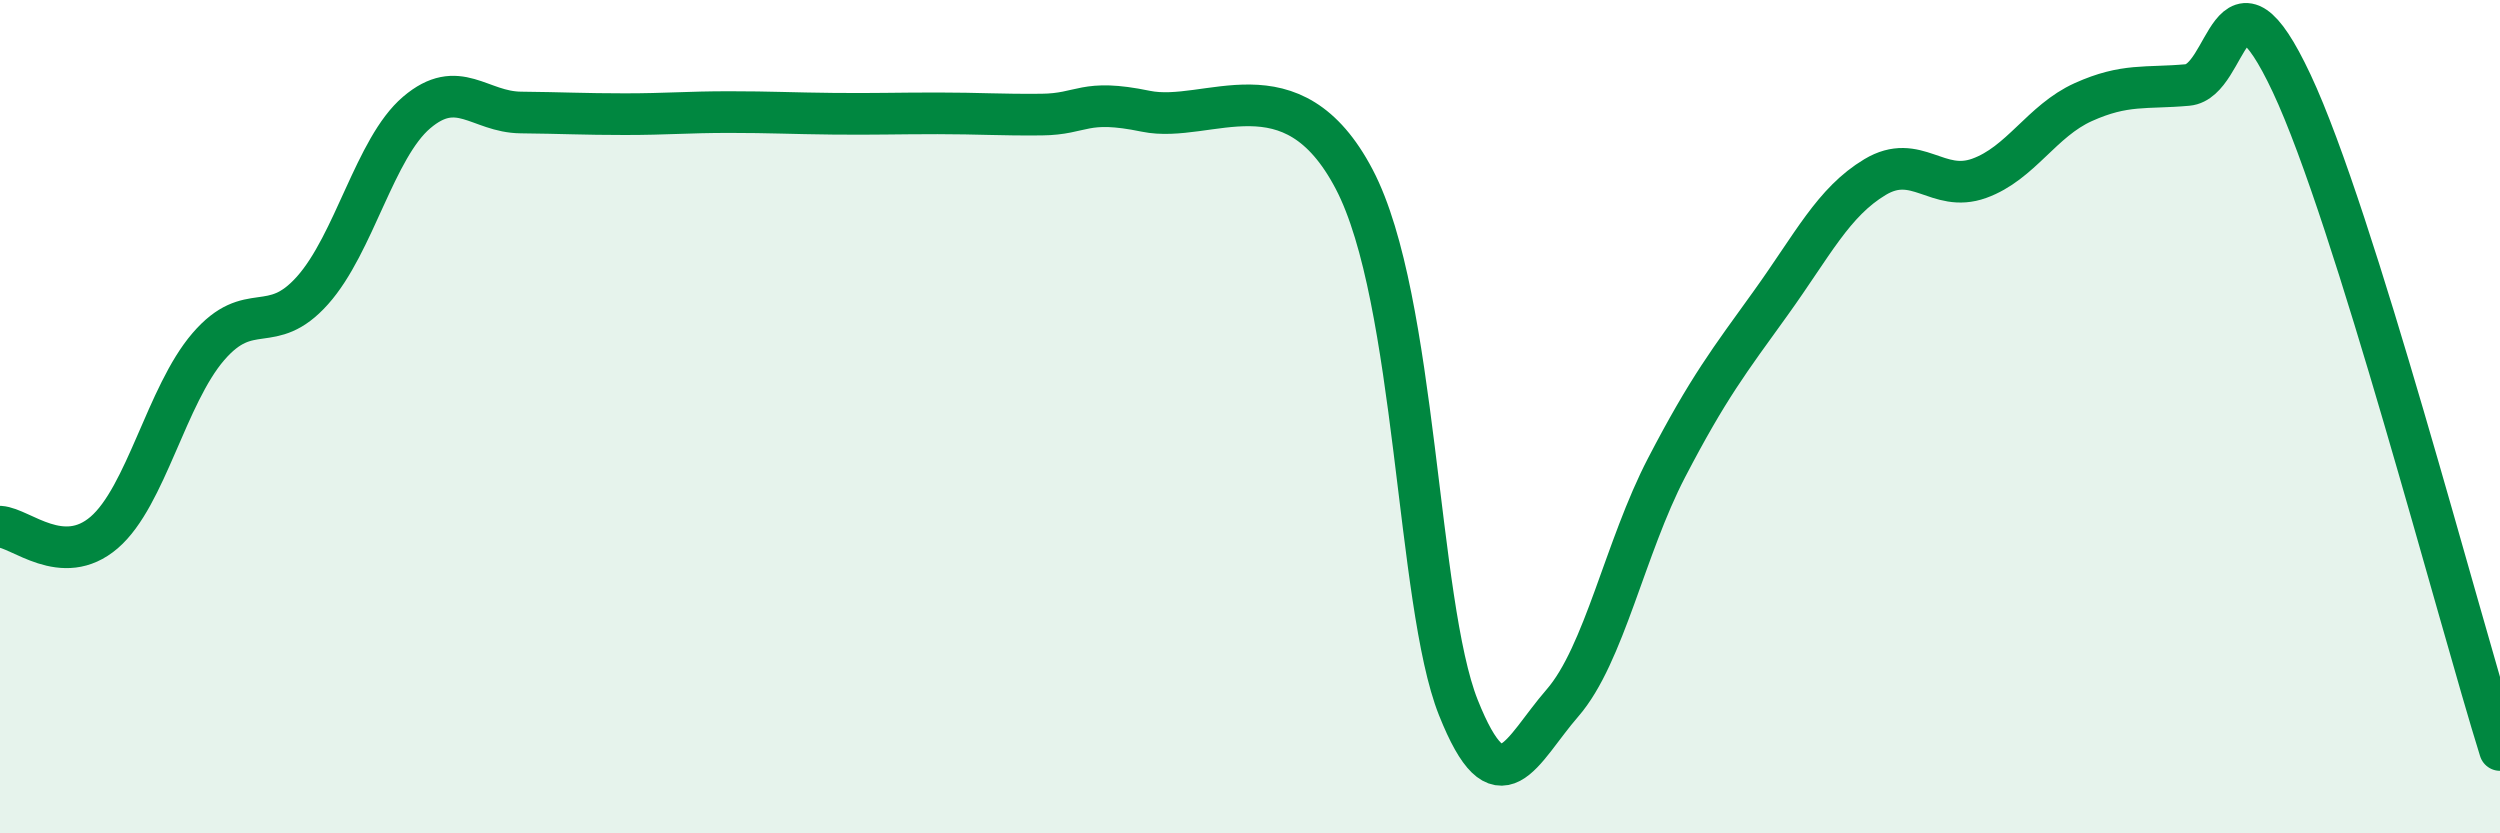 
    <svg width="60" height="20" viewBox="0 0 60 20" xmlns="http://www.w3.org/2000/svg">
      <path
        d="M 0,12.64 C 0.5,12.67 1.5,13.64 2.5,12.78 C 3.5,11.92 4,9.48 5,8.32 C 6,7.16 6.5,8.09 7.5,6.97 C 8.5,5.85 9,3.55 10,2.7 C 11,1.85 11.5,2.69 12.5,2.7 C 13.5,2.71 14,2.74 15,2.74 C 16,2.74 16.5,2.69 17.5,2.69 C 18.5,2.69 19,2.72 20,2.73 C 21,2.74 21.5,2.72 22.5,2.72 C 23.5,2.72 24,2.76 25,2.75 C 26,2.74 26,2.36 27.5,2.67 C 29,2.98 31,1.44 32.5,4.3 C 34,7.16 34,14.47 35,16.98 C 36,19.49 36.5,18.02 37.5,16.87 C 38.5,15.72 39,13.14 40,11.22 C 41,9.3 41.5,8.66 42.5,7.27 C 43.5,5.88 44,4.85 45,4.25 C 46,3.65 46.5,4.64 47.5,4.28 C 48.5,3.92 49,2.9 50,2.45 C 51,2 51.5,2.13 52.5,2.04 C 53.5,1.95 53.5,-1.19 55,2 C 56.5,5.19 59,14.8 60,18L60 20L0 20Z"
        fill="#008740"
        opacity="0.1"
        stroke-linecap="round"
        stroke-linejoin="round"
      />
      <path
        d="M 0,12.64 C 0.5,12.67 1.5,13.64 2.5,12.78 C 3.5,11.92 4,9.48 5,8.32 C 6,7.16 6.5,8.09 7.5,6.97 C 8.5,5.85 9,3.55 10,2.7 C 11,1.85 11.5,2.69 12.5,2.7 C 13.5,2.71 14,2.74 15,2.74 C 16,2.74 16.5,2.69 17.5,2.69 C 18.5,2.69 19,2.72 20,2.73 C 21,2.74 21.5,2.72 22.5,2.72 C 23.5,2.72 24,2.76 25,2.75 C 26,2.74 26,2.36 27.5,2.67 C 29,2.98 31,1.44 32.5,4.3 C 34,7.16 34,14.47 35,16.98 C 36,19.49 36.5,18.02 37.5,16.87 C 38.5,15.72 39,13.14 40,11.22 C 41,9.3 41.5,8.66 42.5,7.27 C 43.5,5.88 44,4.85 45,4.25 C 46,3.65 46.5,4.64 47.5,4.28 C 48.5,3.92 49,2.9 50,2.45 C 51,2 51.5,2.13 52.5,2.04 C 53.5,1.95 53.5,-1.19 55,2 C 56.5,5.19 59,14.8 60,18"
        stroke="#008740"
        stroke-width="1"
        fill="none"
        stroke-linecap="round"
        stroke-linejoin="round"
      />
    </svg>
  